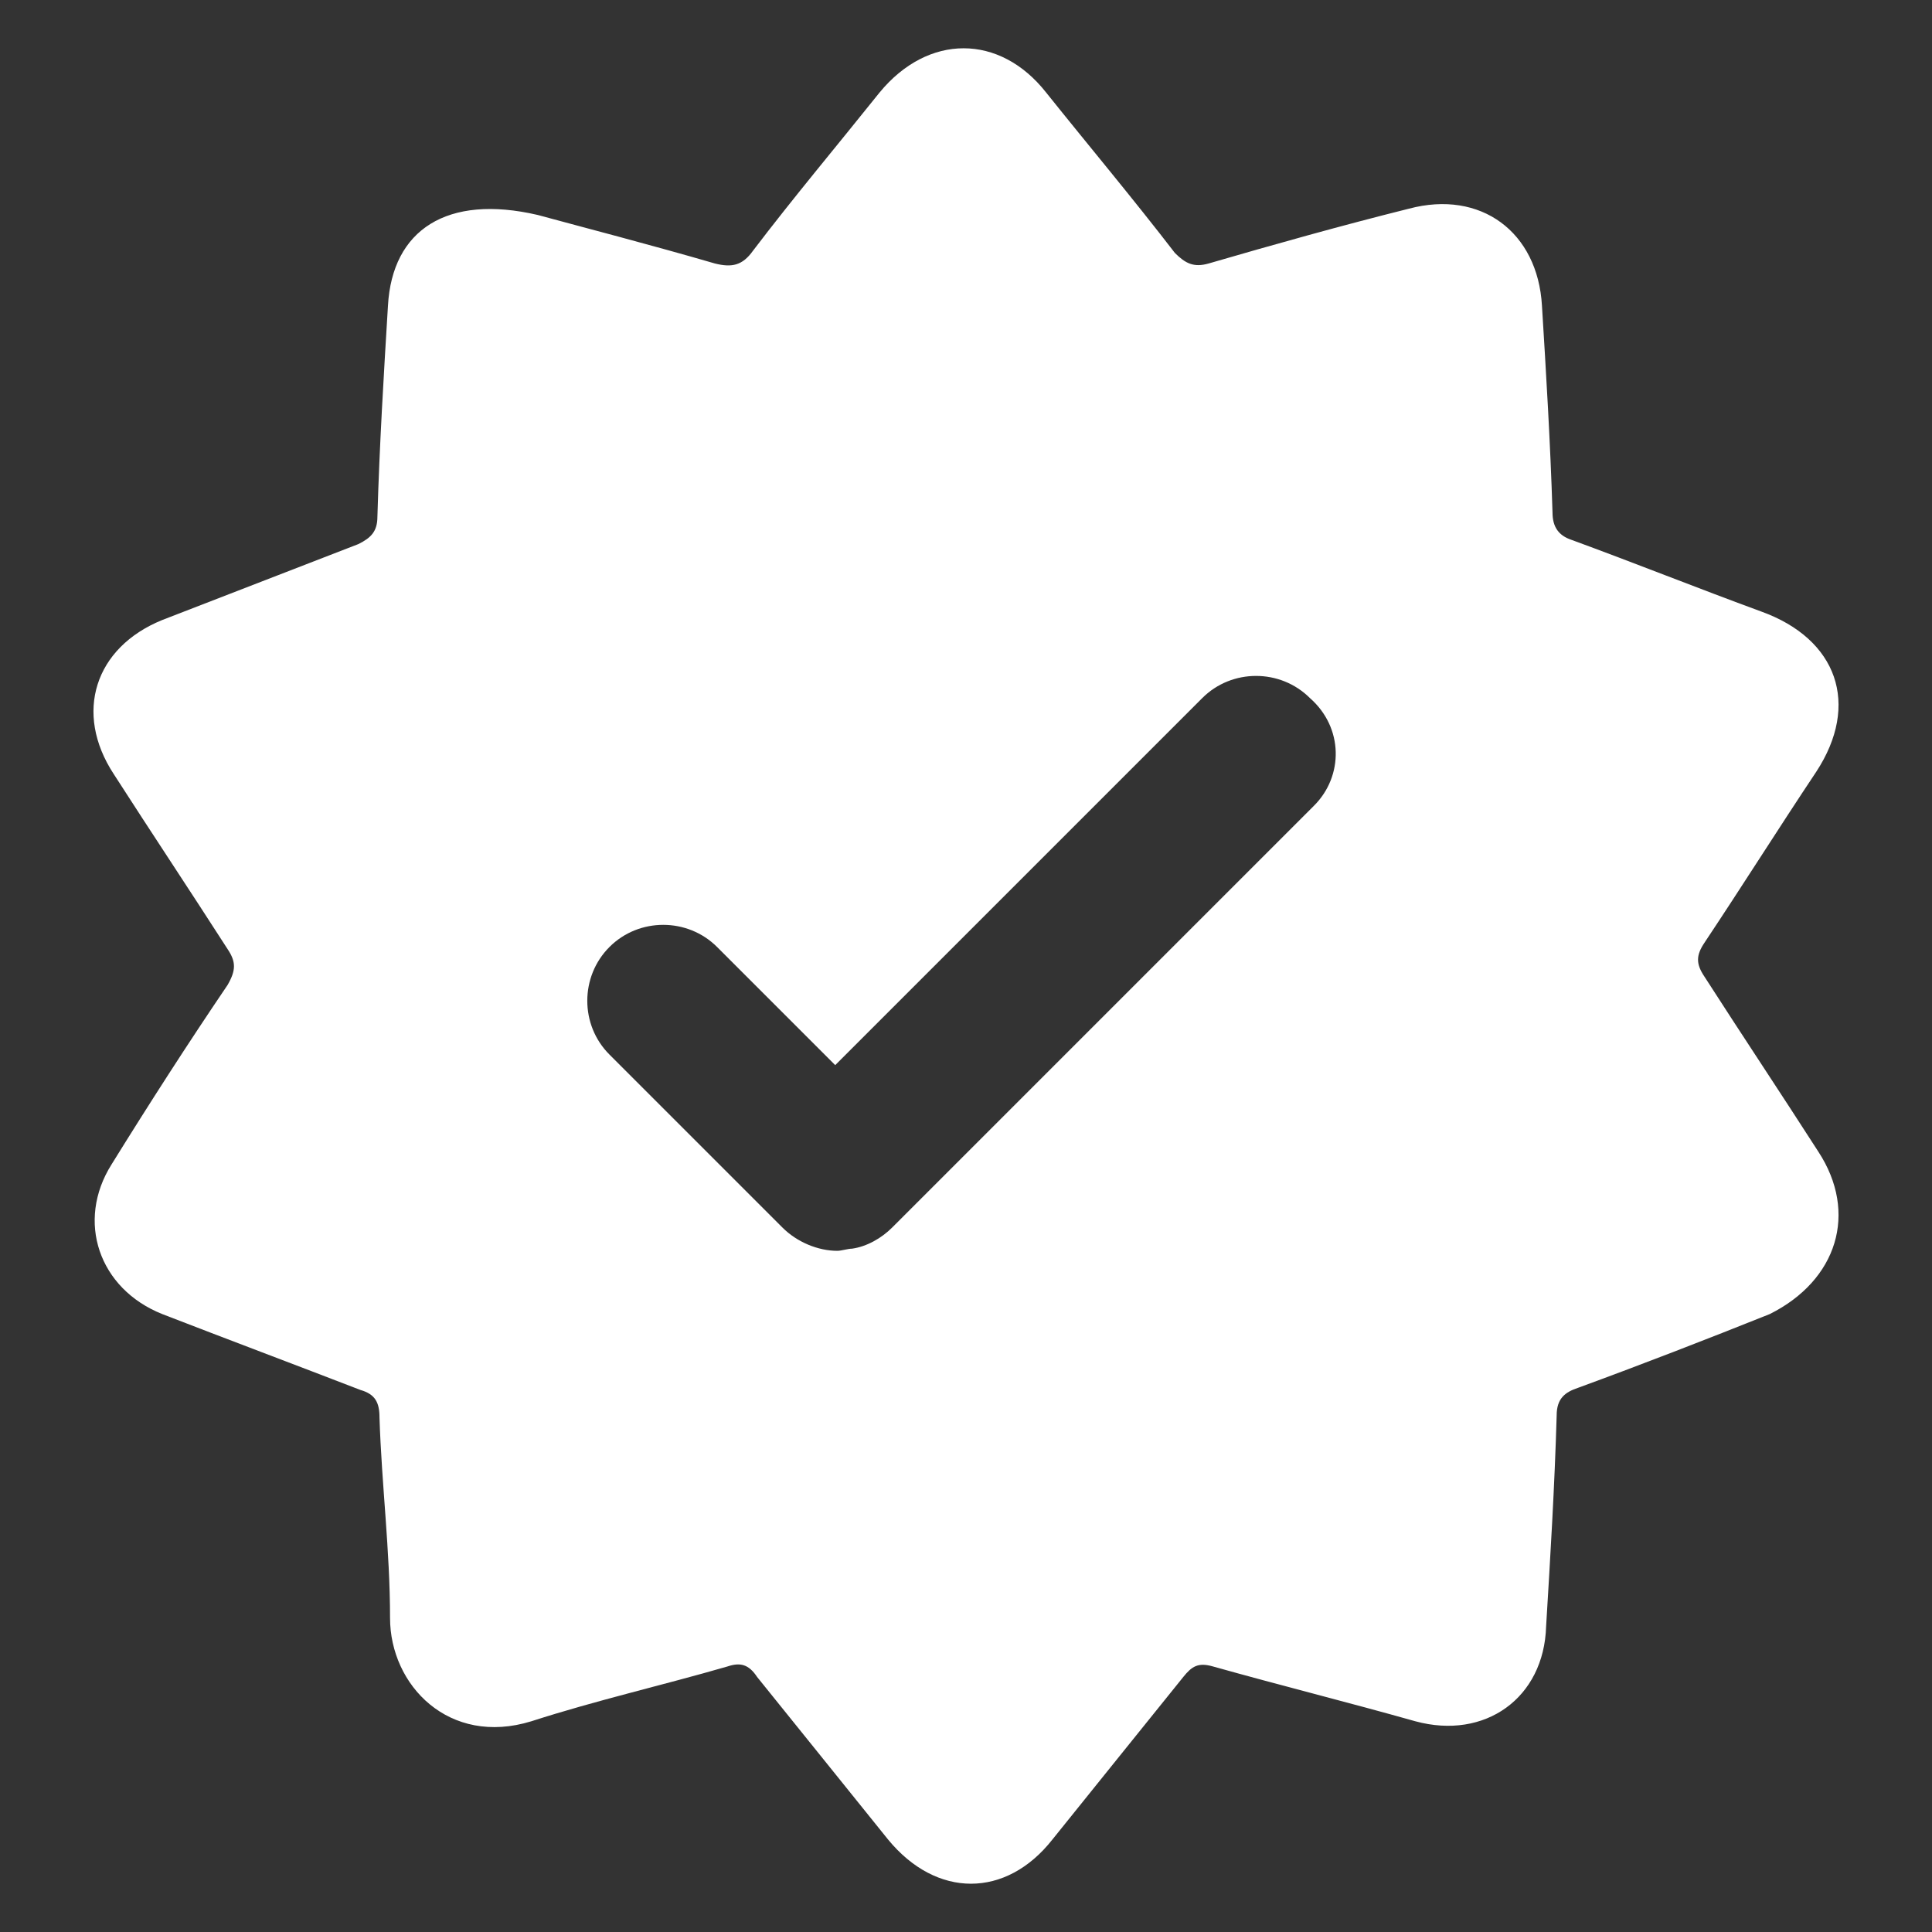 <svg width="26" height="26" viewBox="0 0 26 26" fill="none" xmlns="http://www.w3.org/2000/svg">
<rect x="0" y="0" width="26" height="26" fill="#333333" stroke="none"/>
<path d="M24.47 15.498C23.959 14.703 23.448 13.937 22.937 13.142C22.823 12.972 22.823 12.858 22.937 12.688C23.448 11.921 23.93 11.155 24.441 10.388C25.038 9.479 24.725 8.599 23.703 8.23C22.852 7.918 22 7.577 21.148 7.265C20.978 7.208 20.893 7.095 20.893 6.896C20.864 5.959 20.807 5.022 20.751 4.114C20.694 3.12 19.927 2.552 18.962 2.808C18.053 3.035 17.145 3.29 16.265 3.546C16.066 3.603 15.953 3.546 15.811 3.404C15.243 2.666 14.647 1.956 14.079 1.246C13.454 0.451 12.489 0.451 11.836 1.246C11.268 1.956 10.672 2.666 10.133 3.375C9.991 3.574 9.849 3.603 9.621 3.546C8.741 3.29 7.861 3.063 7.237 2.893C6.016 2.609 5.278 3.092 5.221 4.114C5.164 5.05 5.107 5.987 5.079 6.953C5.079 7.151 4.994 7.237 4.823 7.322C3.943 7.662 3.063 8.003 2.183 8.344C1.275 8.713 0.991 9.593 1.53 10.416C2.041 11.211 2.552 11.978 3.063 12.773C3.177 12.943 3.177 13.057 3.063 13.255C2.524 14.05 2.013 14.845 1.502 15.669C1.019 16.435 1.331 17.344 2.183 17.684C3.063 18.025 3.972 18.366 4.852 18.706C5.051 18.763 5.107 18.877 5.107 19.076C5.136 19.984 5.249 20.864 5.249 21.773C5.249 22.681 6.044 23.505 7.151 23.164C8.032 22.88 8.912 22.681 9.792 22.426C9.962 22.369 10.076 22.397 10.189 22.568C10.786 23.306 11.353 24.015 11.95 24.754C12.602 25.549 13.539 25.549 14.164 24.754C14.76 24.015 15.328 23.306 15.924 22.568C16.038 22.426 16.123 22.369 16.322 22.426C17.23 22.681 18.139 22.908 19.047 23.164C19.984 23.419 20.779 22.852 20.807 21.886C20.864 20.949 20.921 20.012 20.949 19.047C20.949 18.82 21.063 18.735 21.233 18.678C22.085 18.366 22.965 18.025 23.817 17.684C24.725 17.23 25.009 16.322 24.47 15.498ZM17.684 10.842L12.006 16.52C11.864 16.662 11.666 16.776 11.467 16.804C11.41 16.804 11.325 16.833 11.268 16.833C11.013 16.833 10.729 16.719 10.53 16.52L8.202 14.192C7.804 13.795 7.804 13.142 8.202 12.744C8.599 12.347 9.252 12.347 9.65 12.744L11.24 14.334L16.18 9.394C16.577 8.997 17.23 8.997 17.628 9.394C18.082 9.792 18.082 10.445 17.684 10.842Z" fill="white"/>
</svg>
